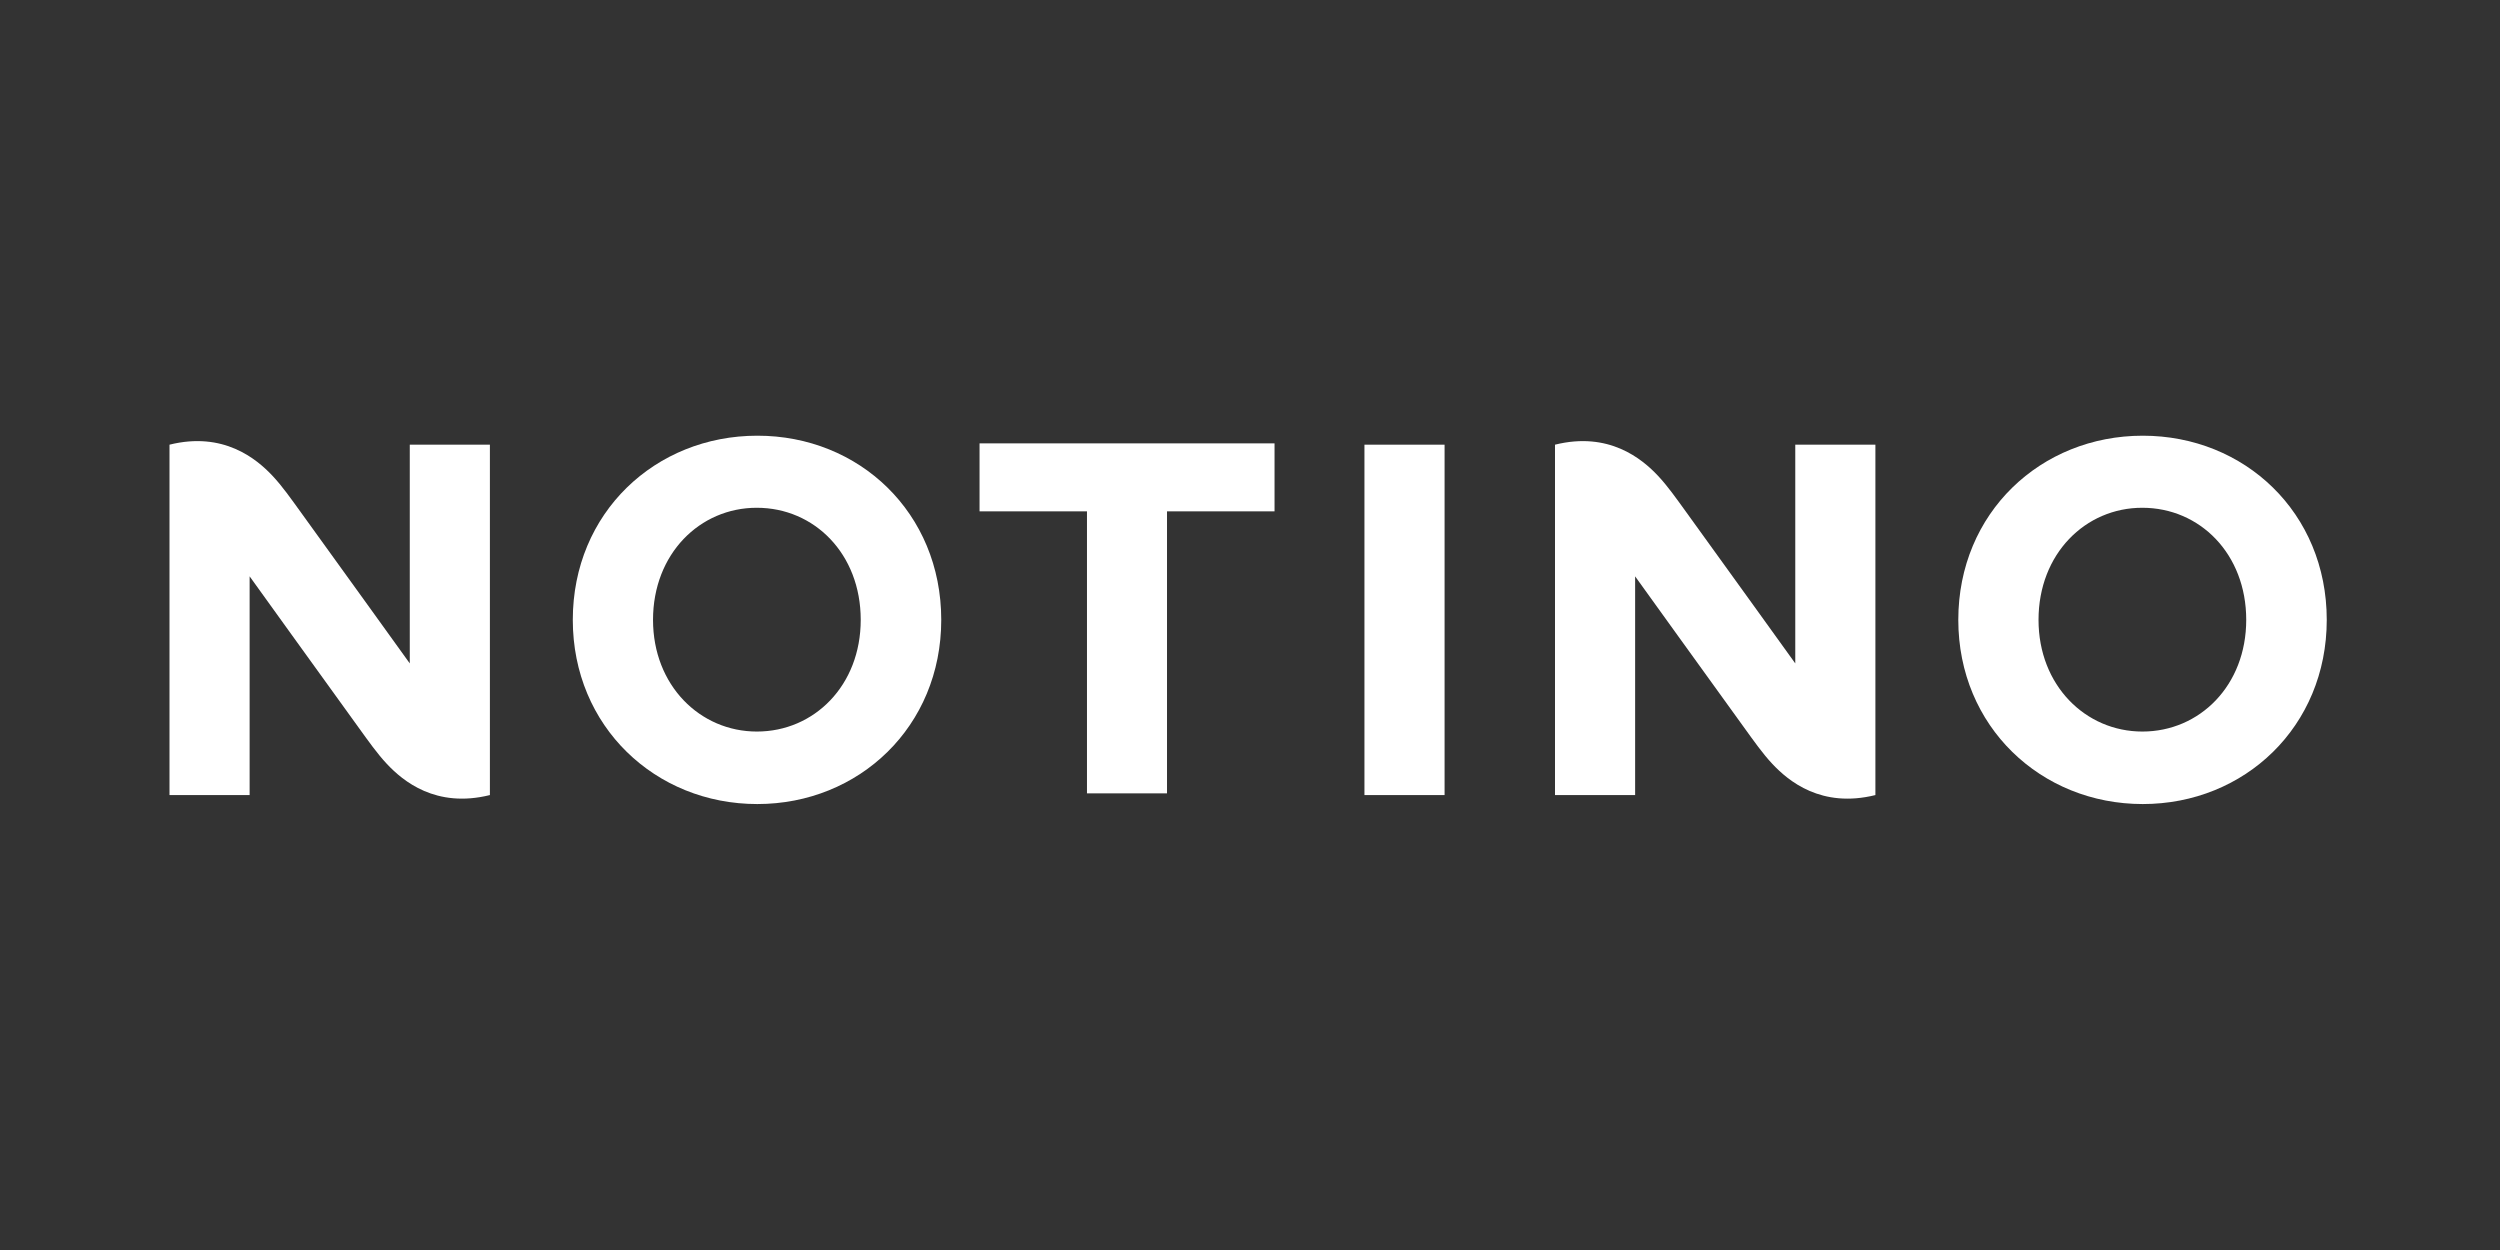 <?xml version="1.0" encoding="UTF-8" standalone="no"?>
<!-- Generator: Adobe Illustrator 27.6.1, SVG Export Plug-In . SVG Version: 6.00 Build 0)  -->

<svg
   version="1.1"
   id="Layer_1"
   x="0px"
   y="0px"
   viewBox="0 0 100 50"
   style="enable-background:new 0 0 100 50;"
   xml:space="preserve"
   sodipodi:docname="notino.svg"
   inkscape:version="1.1.1 (3bf5ae0d25, 2021-09-20)"
   xmlns:inkscape="http://www.inkscape.org/namespaces/inkscape"
   xmlns:sodipodi="http://sodipodi.sourceforge.net/DTD/sodipodi-0.dtd"
   xmlns="http://www.w3.org/2000/svg"
   xmlns:svg="http://www.w3.org/2000/svg"><rect x="0" y="0" width="100" height="50" fill="#333333" stroke="none"/><defs
   id="defs23" /><sodipodi:namedview
   id="namedview21"
   pagecolor="#ffffff"
   bordercolor="#666666"
   borderopacity="1.0"
   inkscape:pageshadow="2"
   inkscape:pageopacity="0.0"
   inkscape:pagecheckerboard="0"
   showgrid="false"
   inkscape:zoom="7.4811897"
   inkscape:cx="40.969419"
   inkscape:cy="34.954333"
   inkscape:window-width="2560"
   inkscape:window-height="1369"
   inkscape:window-x="1912"
   inkscape:window-y="-8"
   inkscape:window-maximized="1"
   inkscape:current-layer="Layer_1" />
<style
   type="text/css"
   id="style2">
	.st0{fill:#FFFFFF;}
</style>








<polygon
   points="128.25,145.13 128.25,117.75 117.82,117.75 117.82,111.15 146.46,111.15 146.46,117.75 136.02,117.75 136.02,145.13 "
   id="polygon28"
   transform="matrix(0.412,0,0,0.412,-9.36,-28.059)"
   style="fill:#ffffff" /><rect
   x="54.578"
   y="17.787"
   width="3.205"
   height="14.016"
   id="rect30"
   style="stroke-width:0.412;fill:#ffffff" /><path
   d="m 93.07,24.795 c 0,4.265 -3.283,7.367 -7.359,7.367 -4.075,0 -7.379,-3.102 -7.379,-7.367 0,-4.286 3.304,-7.367 7.379,-7.367 4.075,0 7.359,3.081 7.359,7.367 m -11.529,0 c 0,2.623 1.881,4.467 4.154,4.467 2.293,0 4.154,-1.844 4.154,-4.467 0,-2.644 -1.86,-4.484 -4.154,-4.484 -2.277,-0.004 -4.154,1.84 -4.154,4.484"
   id="path32"
   style="stroke-width:0.412;fill:#ffffff" /><path
   d="m 37.65,24.795 c 0,4.265 -3.283,7.367 -7.359,7.367 -4.075,0 -7.379,-3.102 -7.379,-7.367 0,-4.286 3.304,-7.367 7.379,-7.367 4.075,-0.004 7.359,3.081 7.359,7.367 m -11.529,0 c 0,2.623 1.881,4.467 4.154,4.467 2.293,0 4.154,-1.844 4.154,-4.467 0,-2.644 -1.86,-4.484 -4.154,-4.484 -2.277,-0.004 -4.154,1.84 -4.154,4.484"
   id="path34"
   style="stroke-width:0.412;fill:#ffffff" /><path
   d="m 16.391,17.787 v 8.749 c 0,0 -3.081,-4.282 -4.356,-6.043 C 11.635,19.94 11.289,19.446 10.901,19.033 10.257,18.348 8.933,17.251 6.78,17.787 v 14.016 h 3.205 v -8.749 c 0,0 3.081,4.282 4.356,6.043 0.4,0.553 0.747,1.048 1.134,1.46 0.643,0.685 1.959,1.782 4.121,1.246 V 17.787 Z"
   id="path36"
   style="stroke-width:0.412;fill:#ffffff" /><path
   d="m 71.811,17.787 v 8.749 c 0,0 -3.081,-4.282 -4.356,-6.043 -0.4,-0.553 -0.747,-1.048 -1.134,-1.46 -0.643,-0.685 -1.968,-1.782 -4.121,-1.246 v 14.016 h 3.205 v -8.749 c 0,0 3.081,4.282 4.356,6.043 0.4,0.553 0.747,1.048 1.134,1.46 0.643,0.685 1.959,1.782 4.121,1.246 V 17.787 Z"
   id="path38"
   style="stroke-width:0.412;fill:#ffffff" /></svg>
